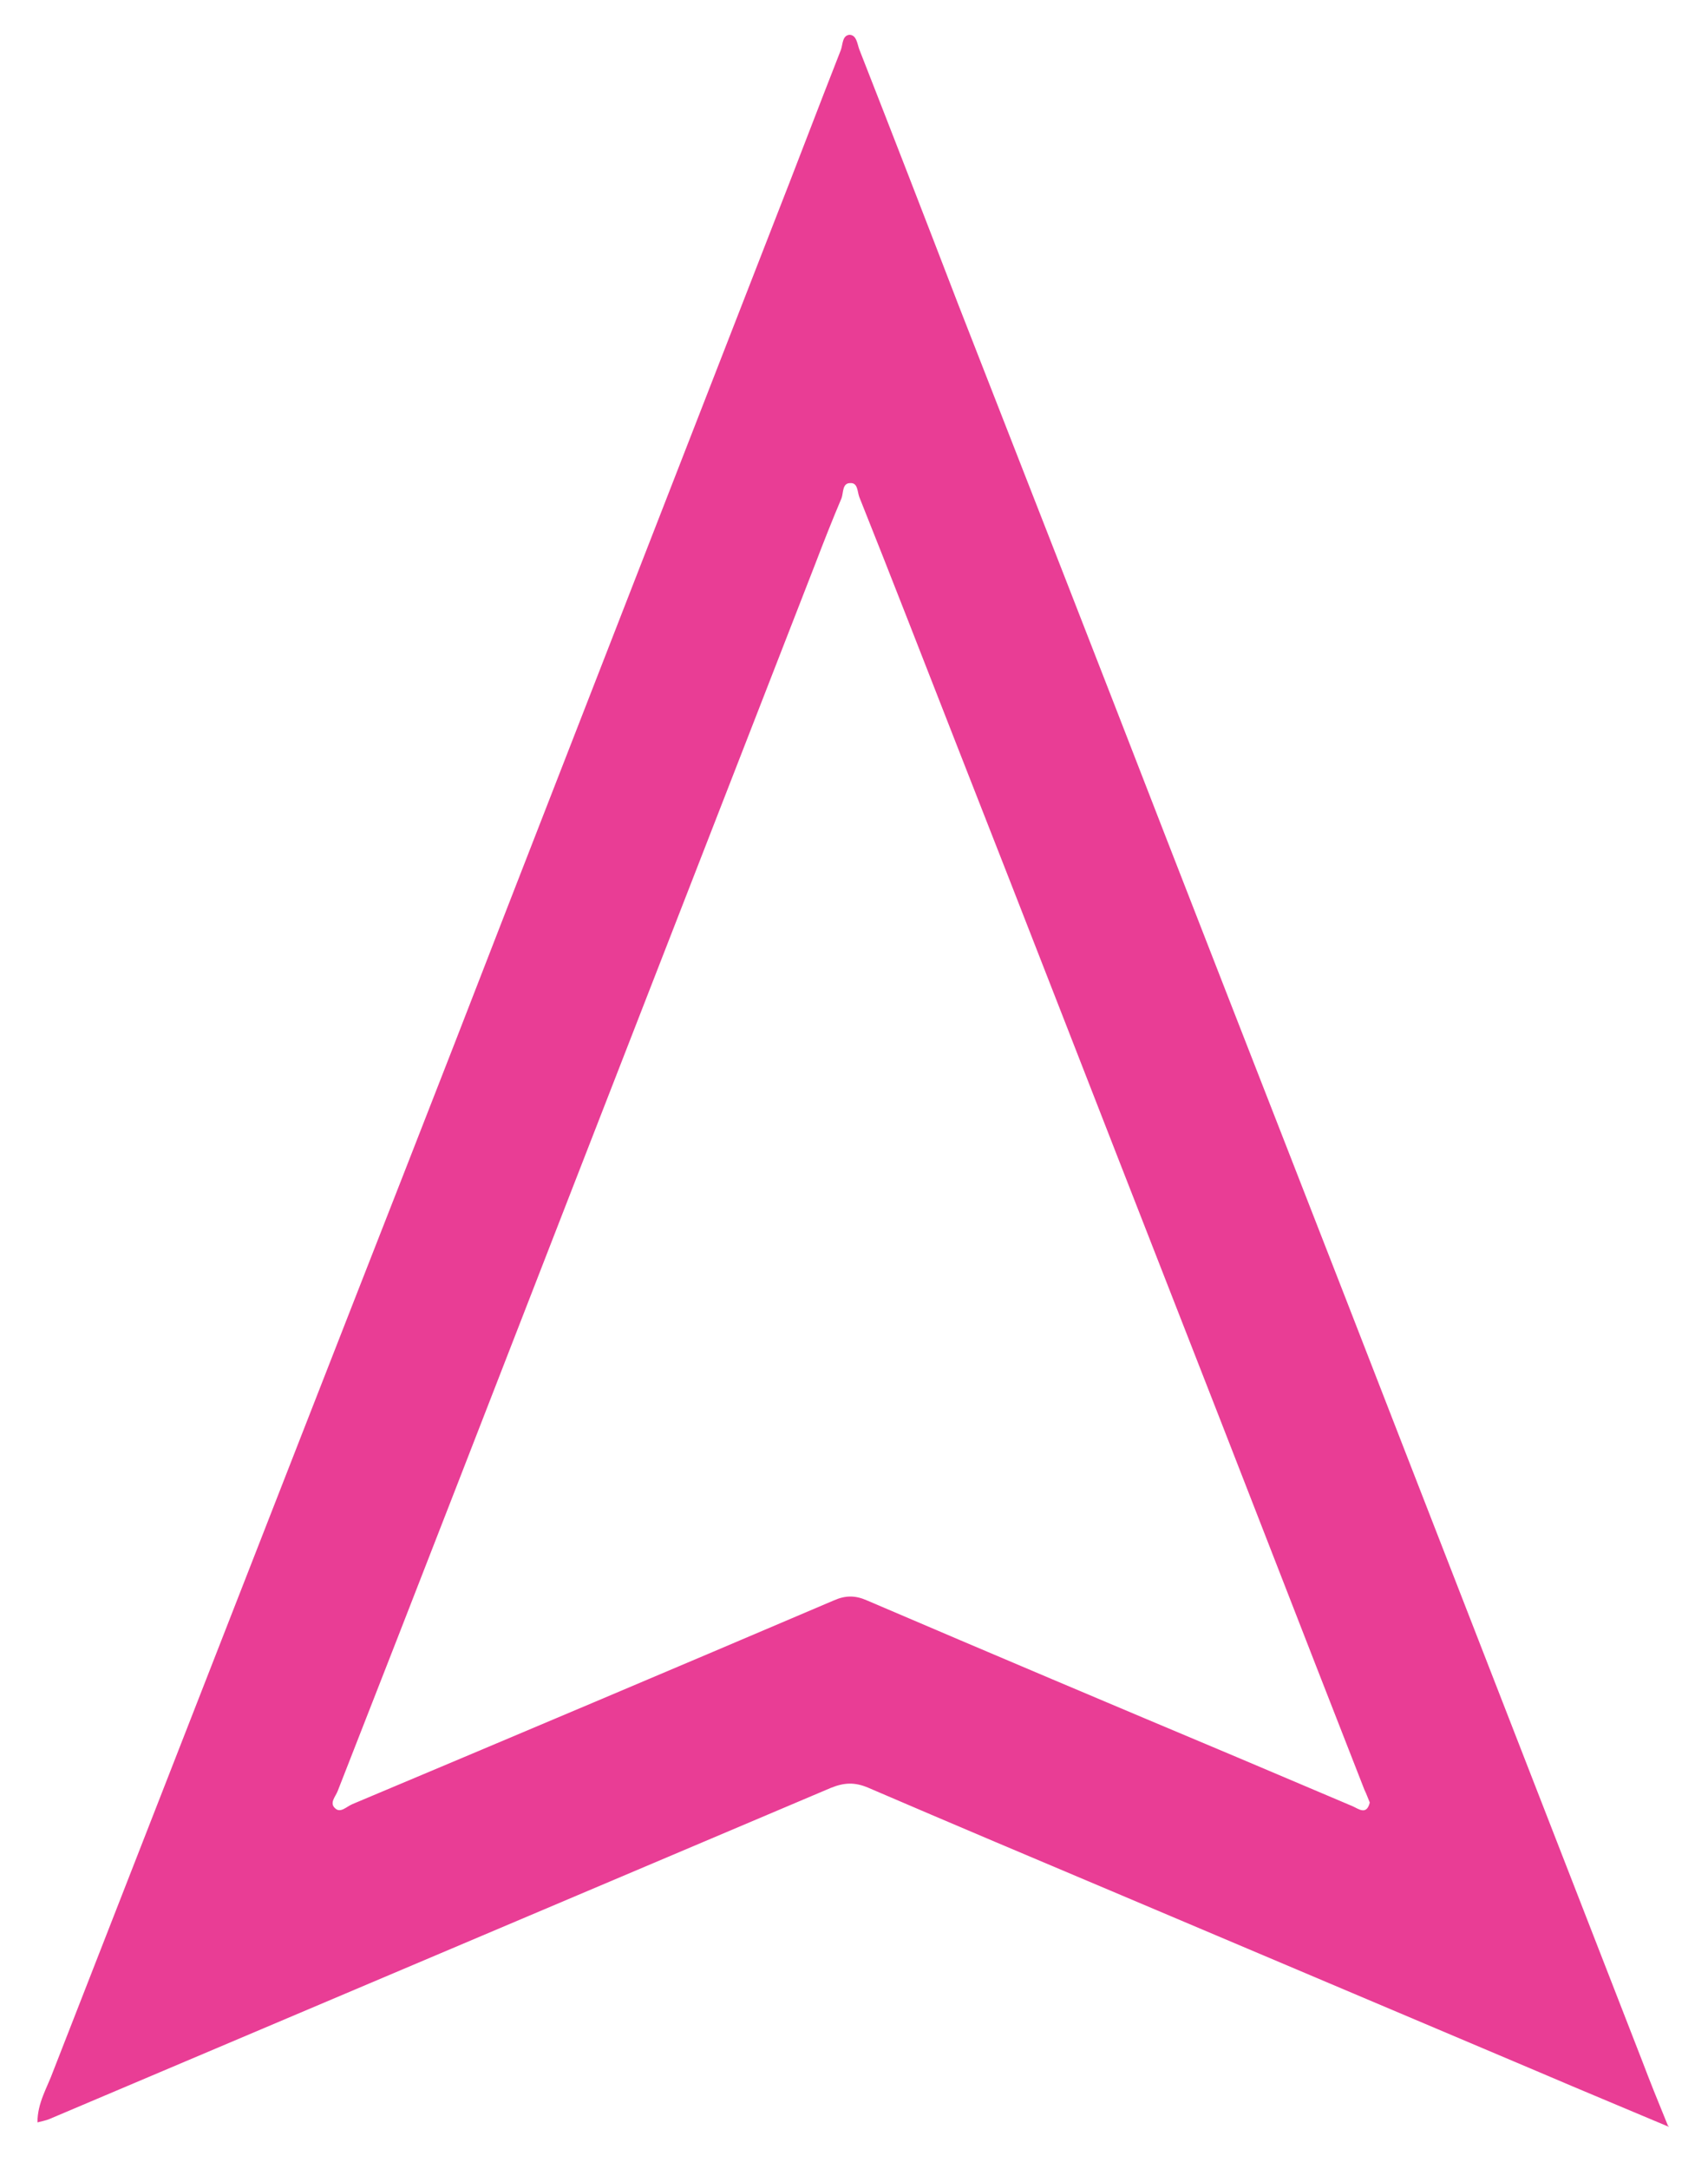 <svg xmlns="http://www.w3.org/2000/svg" width="26" height="33" viewBox="0 0 26 33" fill="none"><path d="M25.41 32.36C24.7 32.06 24.07 31.8 23.44 31.53C21.31 30.63 19.19 29.73 17.06 28.83C15.78 28.29 14.5 27.75 13.22 27.2C13.01 27.11 12.85 27.12 12.65 27.2C8.68 28.88 4.72 30.56 0.75 32.24C0.7 32.26 0.65 32.27 0.57 32.29C0.57 31.99 0.72 31.76 0.81 31.51C2.06 28.31 3.31 25.11 4.56 21.91C5.61 19.22 6.67 16.53 7.71 13.84C9.06 10.37 10.41 6.91 11.76 3.44C12.11 2.55 12.45 1.65 12.8 0.76C12.83 0.68 12.82 0.54 12.93 0.53C13.04 0.53 13.05 0.67 13.08 0.75C13.59 2.05 14.09 3.34 14.59 4.64C15.65 7.35 16.71 10.06 17.76 12.77C18.97 15.88 20.19 18.99 21.4 22.11C22.6 25.19 23.8 28.28 25 31.36C25.11 31.65 25.23 31.95 25.39 32.34L25.41 32.36ZM20.85 27.42C20.82 27.35 20.8 27.29 20.77 27.23C19.79 24.73 18.82 22.22 17.84 19.72C16.74 16.91 15.65 14.1 14.55 11.3C14.06 10.05 13.58 8.81 13.08 7.56C13.05 7.48 13.06 7.34 12.94 7.35C12.82 7.35 12.84 7.5 12.81 7.58C12.67 7.91 12.54 8.24 12.41 8.58C11.18 11.74 9.95 14.9 8.72 18.06C7.53 21.12 6.34 24.19 5.14 27.25C5.11 27.33 5.01 27.43 5.1 27.51C5.18 27.59 5.27 27.49 5.36 27.45C7.81 26.42 10.25 25.39 12.69 24.35C12.87 24.27 13.02 24.27 13.2 24.35C15.07 25.15 16.94 25.94 18.82 26.73C19.41 26.98 20 27.23 20.59 27.48C20.68 27.52 20.8 27.62 20.85 27.43V27.42Z" fill="#E93D95"/></svg>